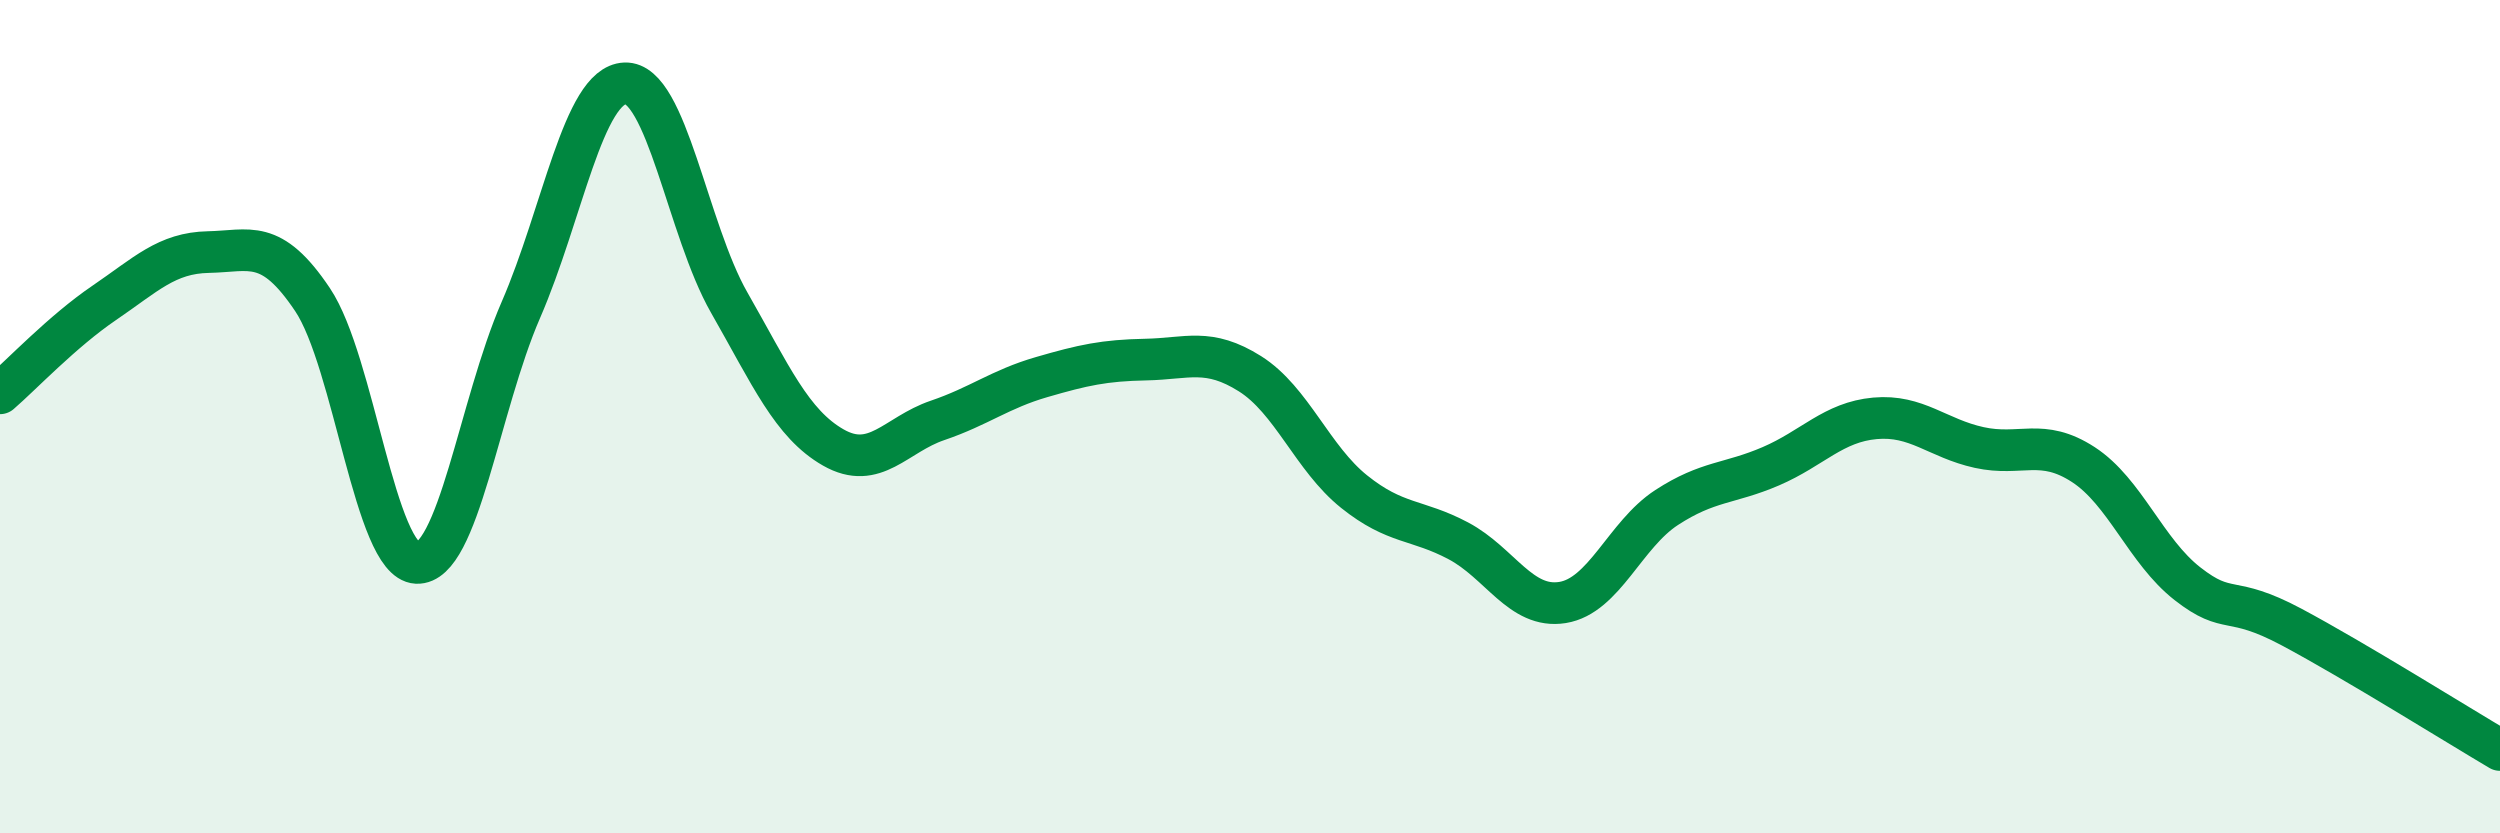 
    <svg width="60" height="20" viewBox="0 0 60 20" xmlns="http://www.w3.org/2000/svg">
      <path
        d="M 0,9.44 C 0.5,9.01 1.5,7.95 2.5,7.27 C 3.5,6.59 4,6.07 5,6.05 C 6,6.03 6.5,5.7 7.5,7.19 C 8.5,8.68 9,13.46 10,13.51 C 11,13.56 11.5,9.74 12.5,7.44 C 13.5,5.14 14,2.04 15,2 C 16,1.96 16.5,5.51 17.5,7.26 C 18.5,9.01 19,10.17 20,10.74 C 21,11.31 21.5,10.43 22.5,10.09 C 23.5,9.75 24,9.34 25,9.05 C 26,8.76 26.5,8.65 27.5,8.63 C 28.5,8.61 29,8.34 30,8.97 C 31,9.6 31.5,11 32.5,11.8 C 33.5,12.6 34,12.45 35,12.98 C 36,13.51 36.5,14.62 37.5,14.46 C 38.5,14.3 39,12.83 40,12.18 C 41,11.53 41.5,11.62 42.5,11.19 C 43.5,10.76 44,10.13 45,10.04 C 46,9.95 46.5,10.52 47.5,10.74 C 48.5,10.96 49,10.5 50,11.15 C 51,11.8 51.5,13.23 52.5,14.01 C 53.5,14.79 53.5,14.25 55,15.05 C 56.5,15.85 59,17.41 60,18L60 20L0 20Z"
        fill="#008740"
        opacity="0.1"
        stroke-linecap="round"
        stroke-linejoin="round"
      />
      <path
        d="M 0,9.44 C 0.5,9.01 1.5,7.95 2.5,7.27 C 3.5,6.59 4,6.07 5,6.05 C 6,6.03 6.5,5.7 7.5,7.19 C 8.5,8.68 9,13.46 10,13.51 C 11,13.56 11.5,9.74 12.5,7.44 C 13.5,5.14 14,2.04 15,2 C 16,1.96 16.5,5.51 17.5,7.26 C 18.5,9.01 19,10.17 20,10.74 C 21,11.31 21.5,10.43 22.5,10.09 C 23.5,9.75 24,9.34 25,9.05 C 26,8.76 26.5,8.65 27.5,8.63 C 28.5,8.61 29,8.34 30,8.97 C 31,9.6 31.5,11 32.5,11.8 C 33.5,12.6 34,12.45 35,12.98 C 36,13.51 36.5,14.62 37.5,14.46 C 38.5,14.3 39,12.83 40,12.18 C 41,11.53 41.5,11.62 42.5,11.19 C 43.5,10.76 44,10.13 45,10.04 C 46,9.95 46.5,10.52 47.5,10.74 C 48.5,10.96 49,10.5 50,11.15 C 51,11.8 51.5,13.23 52.5,14.01 C 53.5,14.79 53.5,14.25 55,15.05 C 56.5,15.85 59,17.41 60,18"
        stroke="#008740"
        stroke-width="1"
        fill="none"
        stroke-linecap="round"
        stroke-linejoin="round"
      />
    </svg>
  